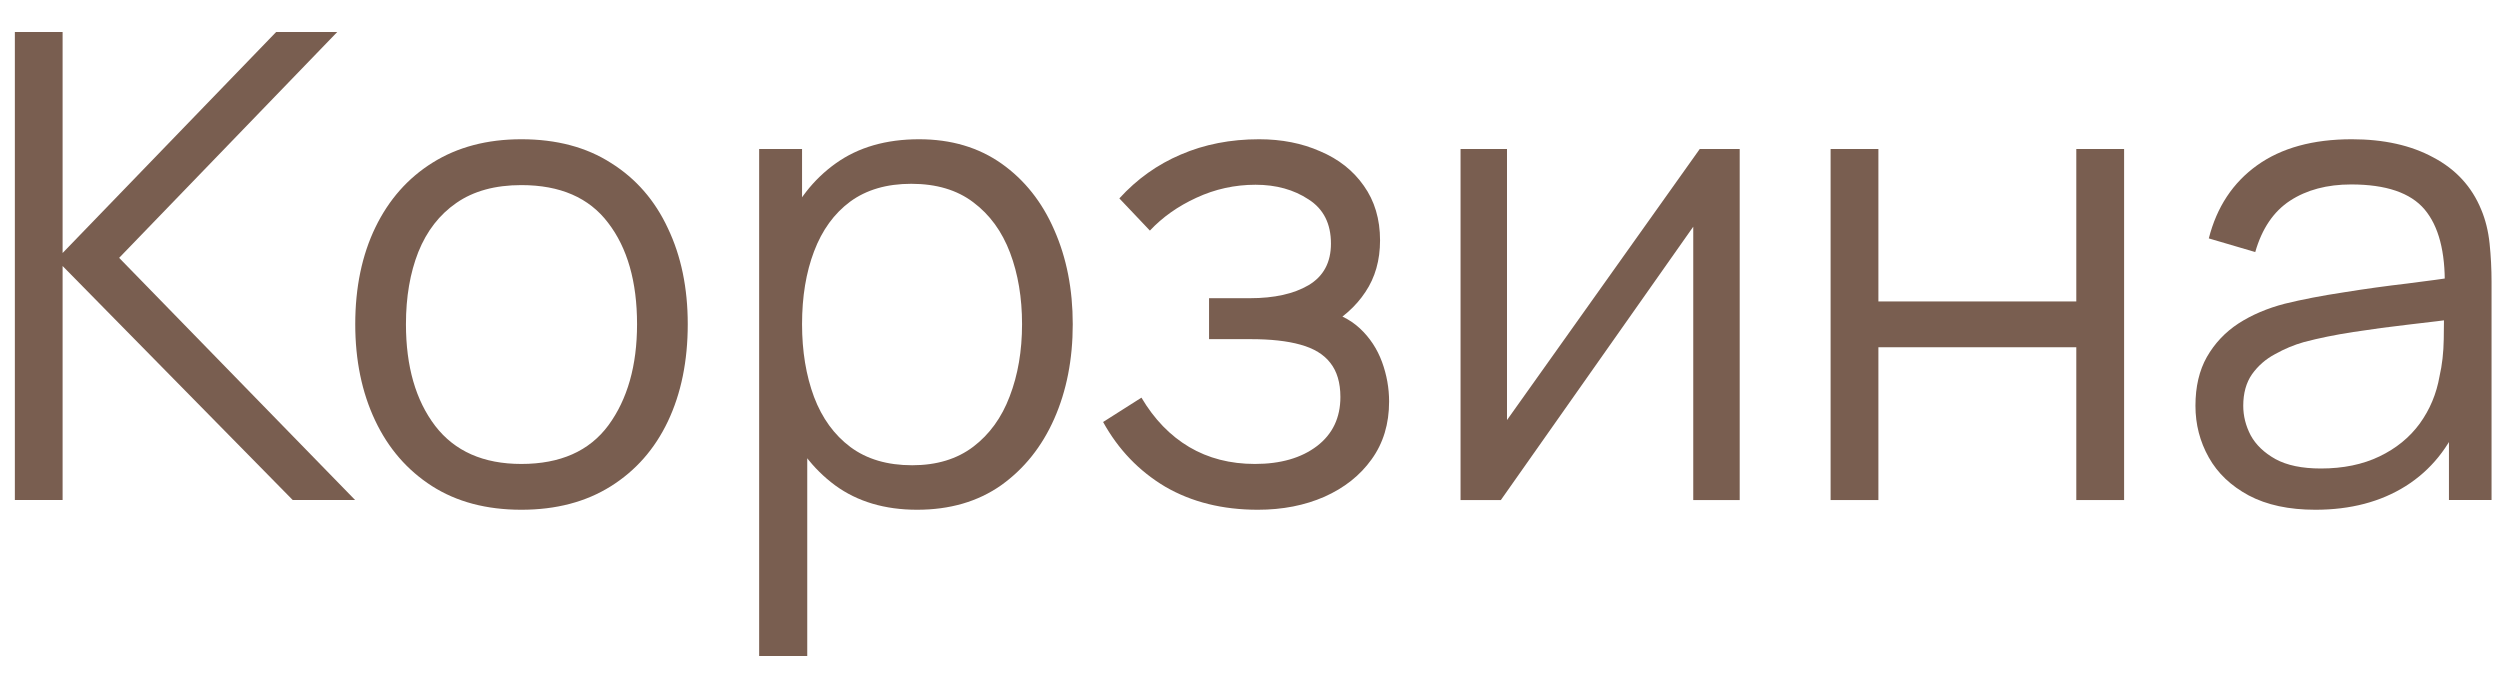 <?xml version="1.0" encoding="UTF-8"?> <svg xmlns="http://www.w3.org/2000/svg" width="50" height="14" viewBox="0 0 50 14" fill="none"><path d="M46.308 10.195C45.779 10.195 45.335 10.1 44.975 9.909C44.62 9.718 44.353 9.465 44.176 9.149C43.998 8.832 43.909 8.488 43.909 8.115C43.909 7.734 43.985 7.409 44.137 7.14C44.293 6.867 44.503 6.644 44.767 6.471C45.036 6.297 45.346 6.165 45.697 6.074C46.052 5.987 46.444 5.912 46.873 5.847C47.306 5.777 47.729 5.719 48.141 5.671C48.557 5.619 48.921 5.569 49.233 5.522L48.895 5.73C48.908 5.036 48.773 4.523 48.492 4.189C48.21 3.855 47.72 3.689 47.023 3.689C46.542 3.689 46.134 3.797 45.801 4.014C45.471 4.23 45.239 4.573 45.105 5.041L44.176 4.768C44.336 4.139 44.659 3.652 45.144 3.305C45.63 2.958 46.26 2.785 47.036 2.785C47.677 2.785 48.221 2.906 48.667 3.149C49.118 3.387 49.436 3.734 49.623 4.189C49.709 4.393 49.766 4.62 49.792 4.872C49.818 5.123 49.831 5.379 49.831 5.639V10H48.979V8.239L49.226 8.343C48.988 8.945 48.617 9.404 48.115 9.721C47.612 10.037 47.01 10.195 46.308 10.195ZM46.418 9.37C46.864 9.37 47.255 9.289 47.588 9.129C47.922 8.969 48.191 8.75 48.394 8.473C48.598 8.191 48.73 7.875 48.791 7.524C48.843 7.298 48.871 7.051 48.875 6.783C48.88 6.51 48.882 6.306 48.882 6.172L49.246 6.36C48.921 6.403 48.568 6.447 48.186 6.49C47.809 6.533 47.437 6.583 47.068 6.64C46.704 6.696 46.375 6.763 46.08 6.841C45.881 6.897 45.688 6.978 45.502 7.082C45.315 7.181 45.161 7.316 45.04 7.485C44.923 7.654 44.865 7.864 44.865 8.115C44.865 8.319 44.914 8.516 45.014 8.707C45.118 8.897 45.283 9.055 45.508 9.181C45.738 9.307 46.041 9.37 46.418 9.37Z" fill="#795E50"></path><path d="M36.612 10.001V2.98H37.568V6.029H41.526V2.98H42.482V10.001H41.526V6.945H37.568V10.001H36.612Z" fill="#795E50"></path><path d="M34.794 2.98V10.001H33.865V4.534L30.017 10.001H29.211V2.98H30.14V8.401L33.995 2.98H34.794Z" fill="#795E50"></path><path d="M25.157 10.195C24.45 10.195 23.833 10.041 23.304 9.734C22.78 9.422 22.366 8.99 22.062 8.44L22.829 7.953C23.085 8.386 23.404 8.715 23.785 8.941C24.166 9.166 24.604 9.279 25.098 9.279C25.614 9.279 26.027 9.159 26.34 8.921C26.651 8.683 26.808 8.356 26.808 7.94C26.808 7.654 26.74 7.426 26.606 7.257C26.476 7.088 26.277 6.967 26.008 6.893C25.744 6.819 25.412 6.783 25.014 6.783H24.181V5.964H25C25.486 5.964 25.876 5.877 26.171 5.704C26.47 5.526 26.619 5.249 26.619 4.872C26.619 4.473 26.47 4.178 26.171 3.988C25.876 3.793 25.523 3.695 25.111 3.695C24.695 3.695 24.301 3.782 23.928 3.955C23.56 4.124 23.25 4.343 22.998 4.612L22.387 3.968C22.738 3.582 23.148 3.29 23.616 3.091C24.088 2.887 24.61 2.785 25.183 2.785C25.633 2.785 26.041 2.865 26.404 3.026C26.773 3.182 27.063 3.411 27.276 3.715C27.492 4.018 27.601 4.382 27.601 4.807C27.601 5.205 27.503 5.55 27.308 5.84C27.117 6.13 26.846 6.371 26.495 6.562L26.444 6.204C26.747 6.26 26.998 6.382 27.198 6.568C27.397 6.754 27.544 6.978 27.64 7.238C27.735 7.498 27.782 7.762 27.782 8.031C27.782 8.477 27.666 8.863 27.431 9.188C27.202 9.508 26.888 9.757 26.489 9.935C26.095 10.108 25.651 10.195 25.157 10.195Z" fill="#795E50"></path><path d="M18.342 10.195C17.696 10.195 17.15 10.033 16.704 9.708C16.257 9.378 15.919 8.934 15.69 8.375C15.46 7.812 15.345 7.181 15.345 6.484C15.345 5.773 15.46 5.14 15.69 4.586C15.924 4.027 16.266 3.587 16.717 3.266C17.167 2.945 17.722 2.785 18.381 2.785C19.022 2.785 19.572 2.948 20.032 3.273C20.491 3.598 20.842 4.04 21.085 4.599C21.332 5.158 21.455 5.786 21.455 6.484C21.455 7.186 21.332 7.816 21.085 8.375C20.838 8.934 20.482 9.378 20.019 9.708C19.555 10.033 18.996 10.195 18.342 10.195ZM15.183 13.12V2.98H16.041V8.265H16.145V13.12H15.183ZM18.244 9.305C18.734 9.305 19.141 9.181 19.466 8.934C19.791 8.687 20.034 8.351 20.194 7.927C20.359 7.498 20.441 7.017 20.441 6.484C20.441 5.955 20.361 5.478 20.201 5.054C20.04 4.629 19.796 4.293 19.466 4.046C19.141 3.799 18.727 3.676 18.225 3.676C17.735 3.676 17.328 3.795 17.003 4.033C16.682 4.271 16.442 4.603 16.281 5.028C16.121 5.448 16.041 5.933 16.041 6.484C16.041 7.025 16.121 7.511 16.281 7.94C16.442 8.364 16.684 8.698 17.009 8.941C17.334 9.183 17.746 9.305 18.244 9.305Z" fill="#795E50"></path><path d="M10.427 10.195C9.729 10.195 9.133 10.037 8.639 9.721C8.145 9.404 7.766 8.967 7.502 8.408C7.238 7.849 7.105 7.207 7.105 6.484C7.105 5.747 7.24 5.101 7.508 4.547C7.777 3.992 8.158 3.561 8.652 3.253C9.151 2.941 9.742 2.785 10.427 2.785C11.129 2.785 11.727 2.943 12.221 3.26C12.719 3.572 13.098 4.007 13.358 4.566C13.623 5.121 13.755 5.76 13.755 6.484C13.755 7.22 13.623 7.868 13.358 8.427C13.094 8.982 12.713 9.415 12.214 9.727C11.716 10.039 11.12 10.195 10.427 10.195ZM10.427 9.279C11.207 9.279 11.788 9.021 12.169 8.505C12.55 7.985 12.741 7.311 12.741 6.484C12.741 5.634 12.548 4.958 12.162 4.456C11.781 3.953 11.203 3.702 10.427 3.702C9.903 3.702 9.469 3.821 9.127 4.059C8.789 4.293 8.535 4.62 8.366 5.041C8.202 5.457 8.119 5.938 8.119 6.484C8.119 7.329 8.314 8.007 8.704 8.518C9.094 9.025 9.669 9.279 10.427 9.279Z" fill="#795E50"></path><path d="M0.297 10V0.64H1.252V5.06L5.523 0.64H6.745L2.383 5.157L7.102 10H5.854L1.252 5.32V10H0.297Z" fill="#795E50"></path></svg> 
